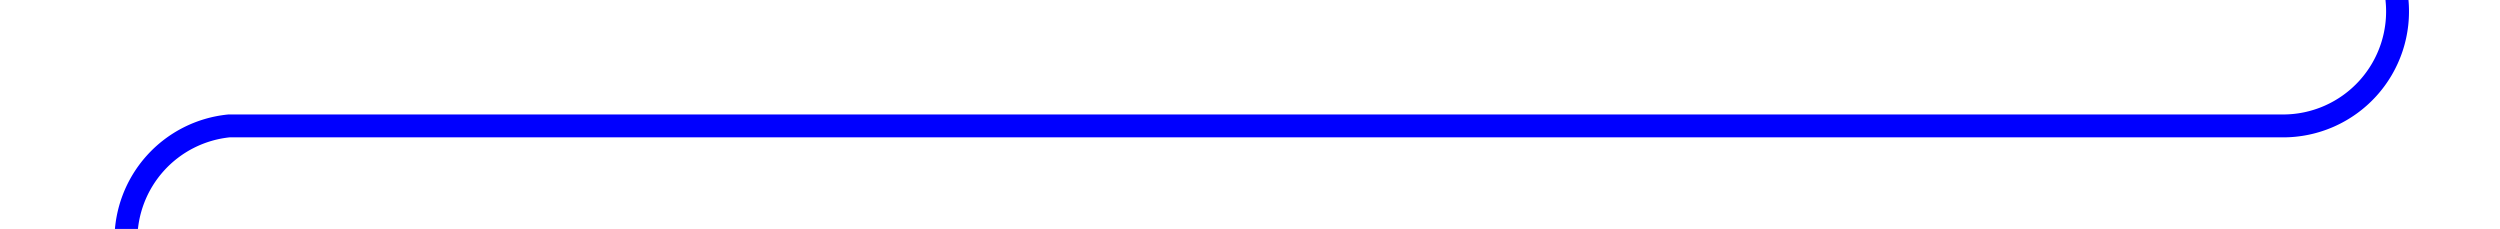 ﻿<?xml version="1.0" encoding="utf-8"?>
<svg version="1.1" xmlns:xlink="http://www.w3.org/1999/xlink" width="109.2px" height="10px" preserveAspectRatio="xMinYMid meet" viewBox="1759 4233.6  109.2 8" xmlns="http://www.w3.org/2000/svg">
  <path d="M 1866.512 4104.631  A 3.8 3.8 0 0 0 1863.7 4108.3 L 1863.7 4232.6  A 5 5 0 0 1 1858.7 4238.1 L 1769 4238.1  A 5 5 0 0 0 1764.5 4243.1 L 1764.5 4283  " stroke-width="1" stroke="#0000ff" fill="none" />
  <path d="M 1864.802 4102.624  A 3 3 0 0 0 1861.802 4105.624 A 3 3 0 0 0 1864.802 4108.624 A 3 3 0 0 0 1867.802 4105.624 A 3 3 0 0 0 1864.802 4102.624 Z " fill-rule="nonzero" fill="#0000ff" stroke="none" />
</svg>
